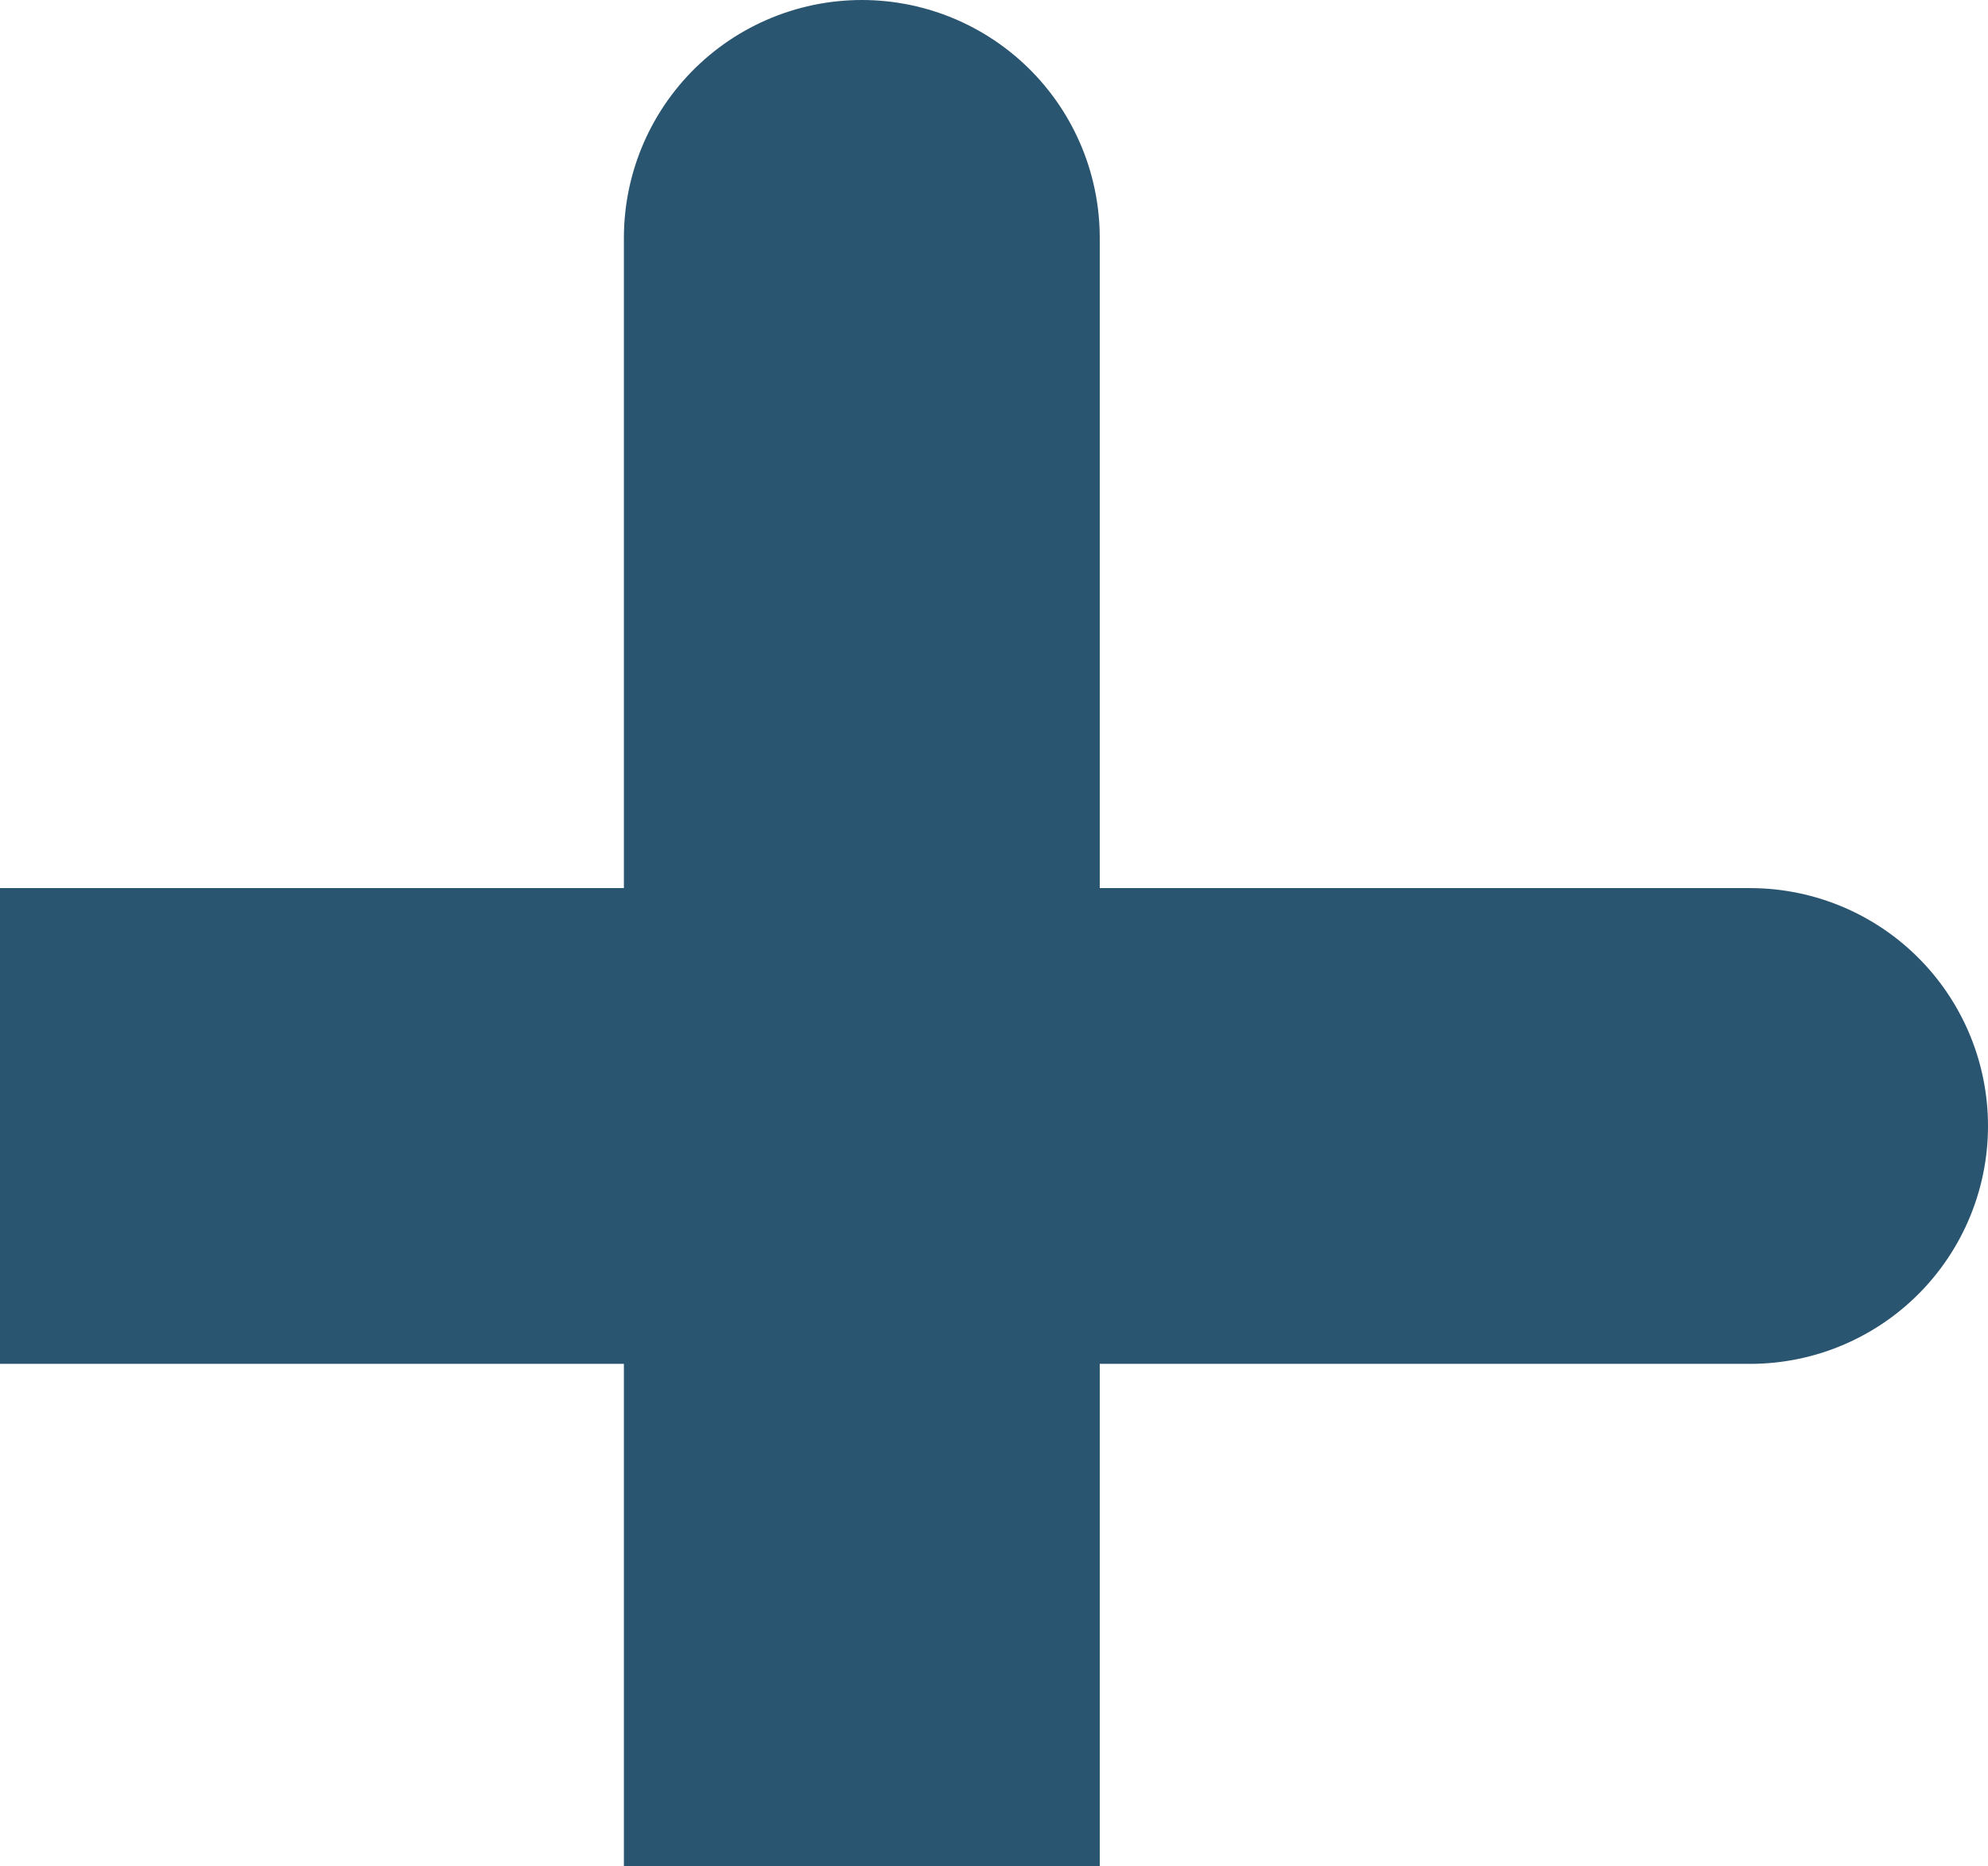 <svg xmlns="http://www.w3.org/2000/svg" fill="none" viewBox="0 0 376 353" height="353" width="376">
<path stroke-linecap="round" stroke-width="90" stroke="#2A5570" d="M163 45V381"></path>
<path stroke-linecap="round" stroke-width="90" stroke="#2A5570" d="M-5 213L331 213"></path>
</svg>
